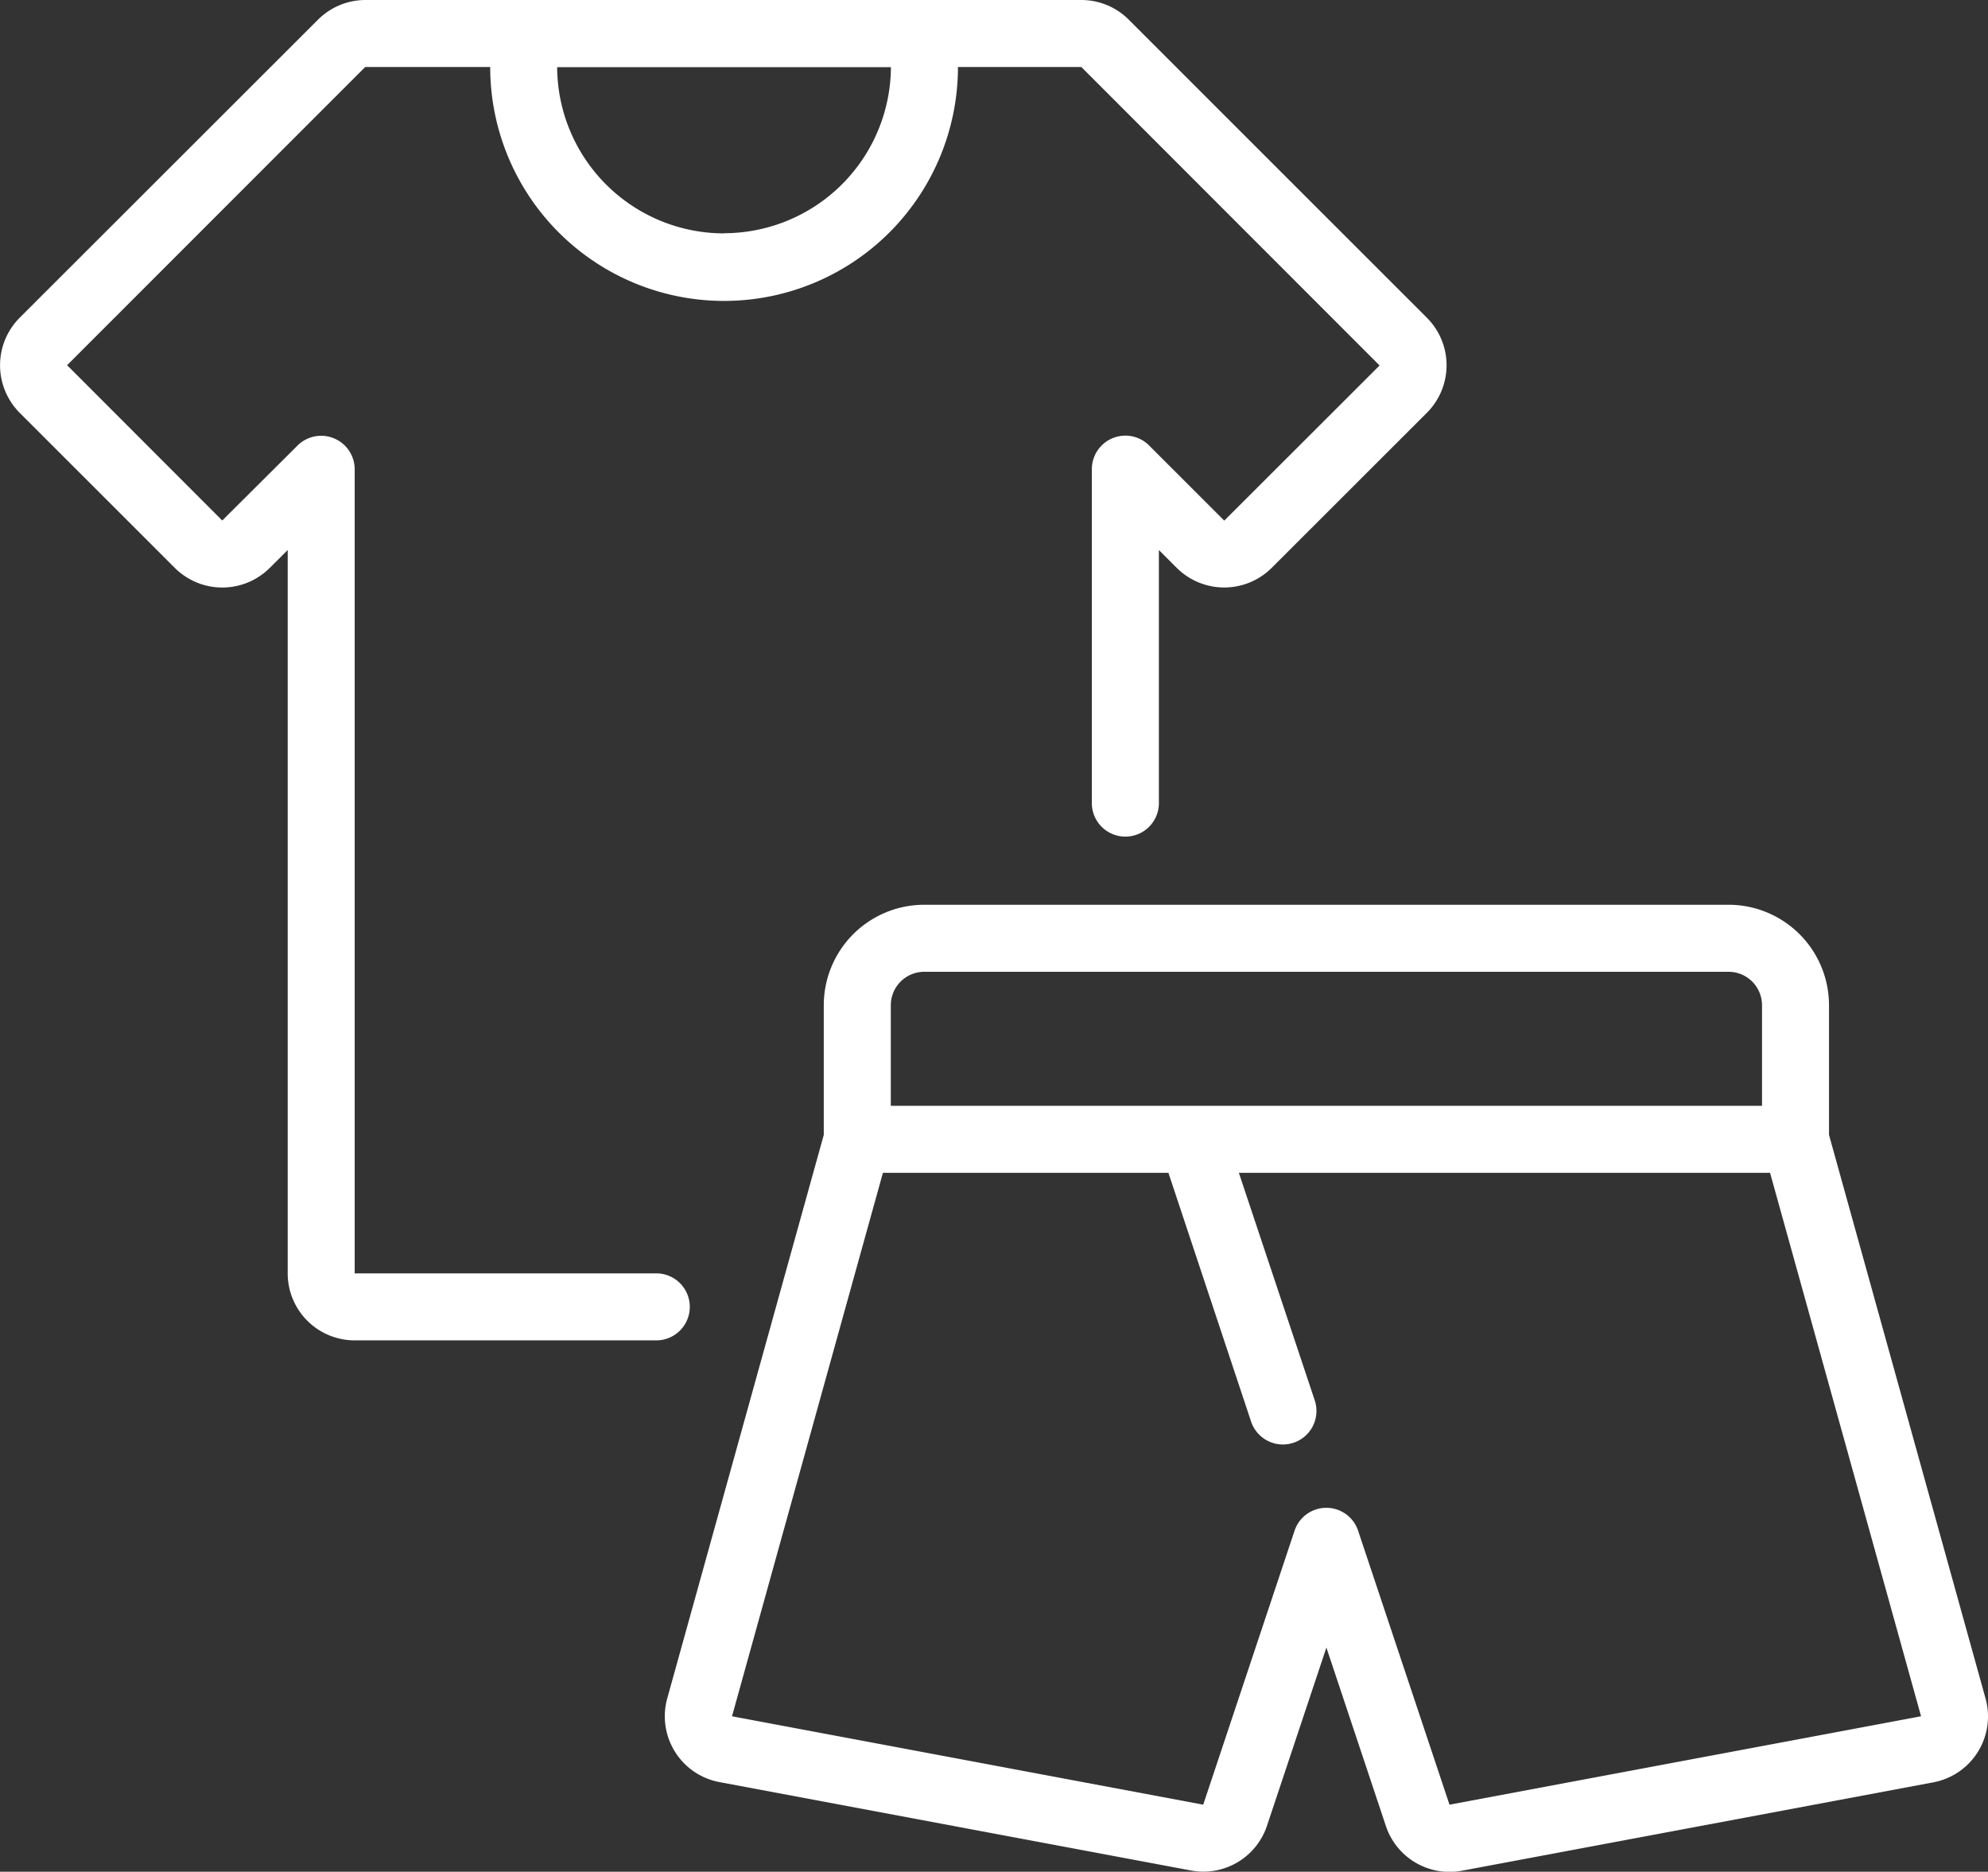 <svg xmlns="http://www.w3.org/2000/svg" viewBox="0 0 506.28 476.64"><rect x="0" y="0" width="506.28" height="476.64" fill="#333333" stroke="none"/><g id="Слой_2" data-name="Слой 2"><g id="Слой_1-2" data-name="Слой 1"><g id="Page-1"><g id="_030---Shorts-and-Tshirts" data-name="030---Shorts-and-Tshirts"><path style="fill:#fff" id="Shape" d="M235.39,230.4a25.6,25.6,0,0,0-25.6,25.6v33L169.93,432.49a17.05,17.05,0,0,0,13.3,21.33l120.08,22.51A17.08,17.08,0,0,0,322.64,465l15.15-45.44L352.94,465a17.08,17.08,0,0,0,19.35,11.39l120.07-22.51a17.07,17.07,0,0,0,13.3-21.34L465.79,289V256a25.6,25.6,0,0,0-25.6-25.6ZM489.21,437.06,369.14,459.57l-23.26-69.73a8.53,8.53,0,0,0-16.21,0l-23.25,69.73-120-22.51,38.43-138.39h72.71L318.61,362a8.54,8.54,0,0,0,16.21-5.4L315.5,298.67H450.78l38.45,138.38ZM448.73,256v25.6H226.86V256a8.53,8.53,0,0,1,8.53-8.53h204.8a8.53,8.53,0,0,1,8.54,8.53Z"/><path style="fill:#fff" id="Shape-2" data-name="Shape" d="M292.63,113.43a8.54,8.54,0,0,0-14.57,6V204.8a8.54,8.54,0,0,0,17.07,0V140.07l4.55,4.54a17.13,17.13,0,0,0,24.18,0l39.53-39.5a17.12,17.12,0,0,0,0-24.19L287.45,5a17.07,17.07,0,0,0-12-5H93a17.07,17.07,0,0,0-12,5L5,80.92a17.16,17.16,0,0,0,0,24.19l39.52,39.51a17.13,17.13,0,0,0,24.18,0l4.57-4.55v184.2a17.06,17.06,0,0,0,17.07,17.06h76.8a8.53,8.53,0,0,0,0-17.06H90.33V119.47a8.54,8.54,0,0,0-14.57-6L56.6,132.55,17.09,93,93,17.07h31.84a59.56,59.56,0,0,0,119.12,0h31.43l75.95,76-39.56,39.51Zm-108.27-54a42.52,42.52,0,0,1-42.47-42.32h85A42.53,42.53,0,0,1,184.36,59.39Z"/></g></g></g></g></svg>